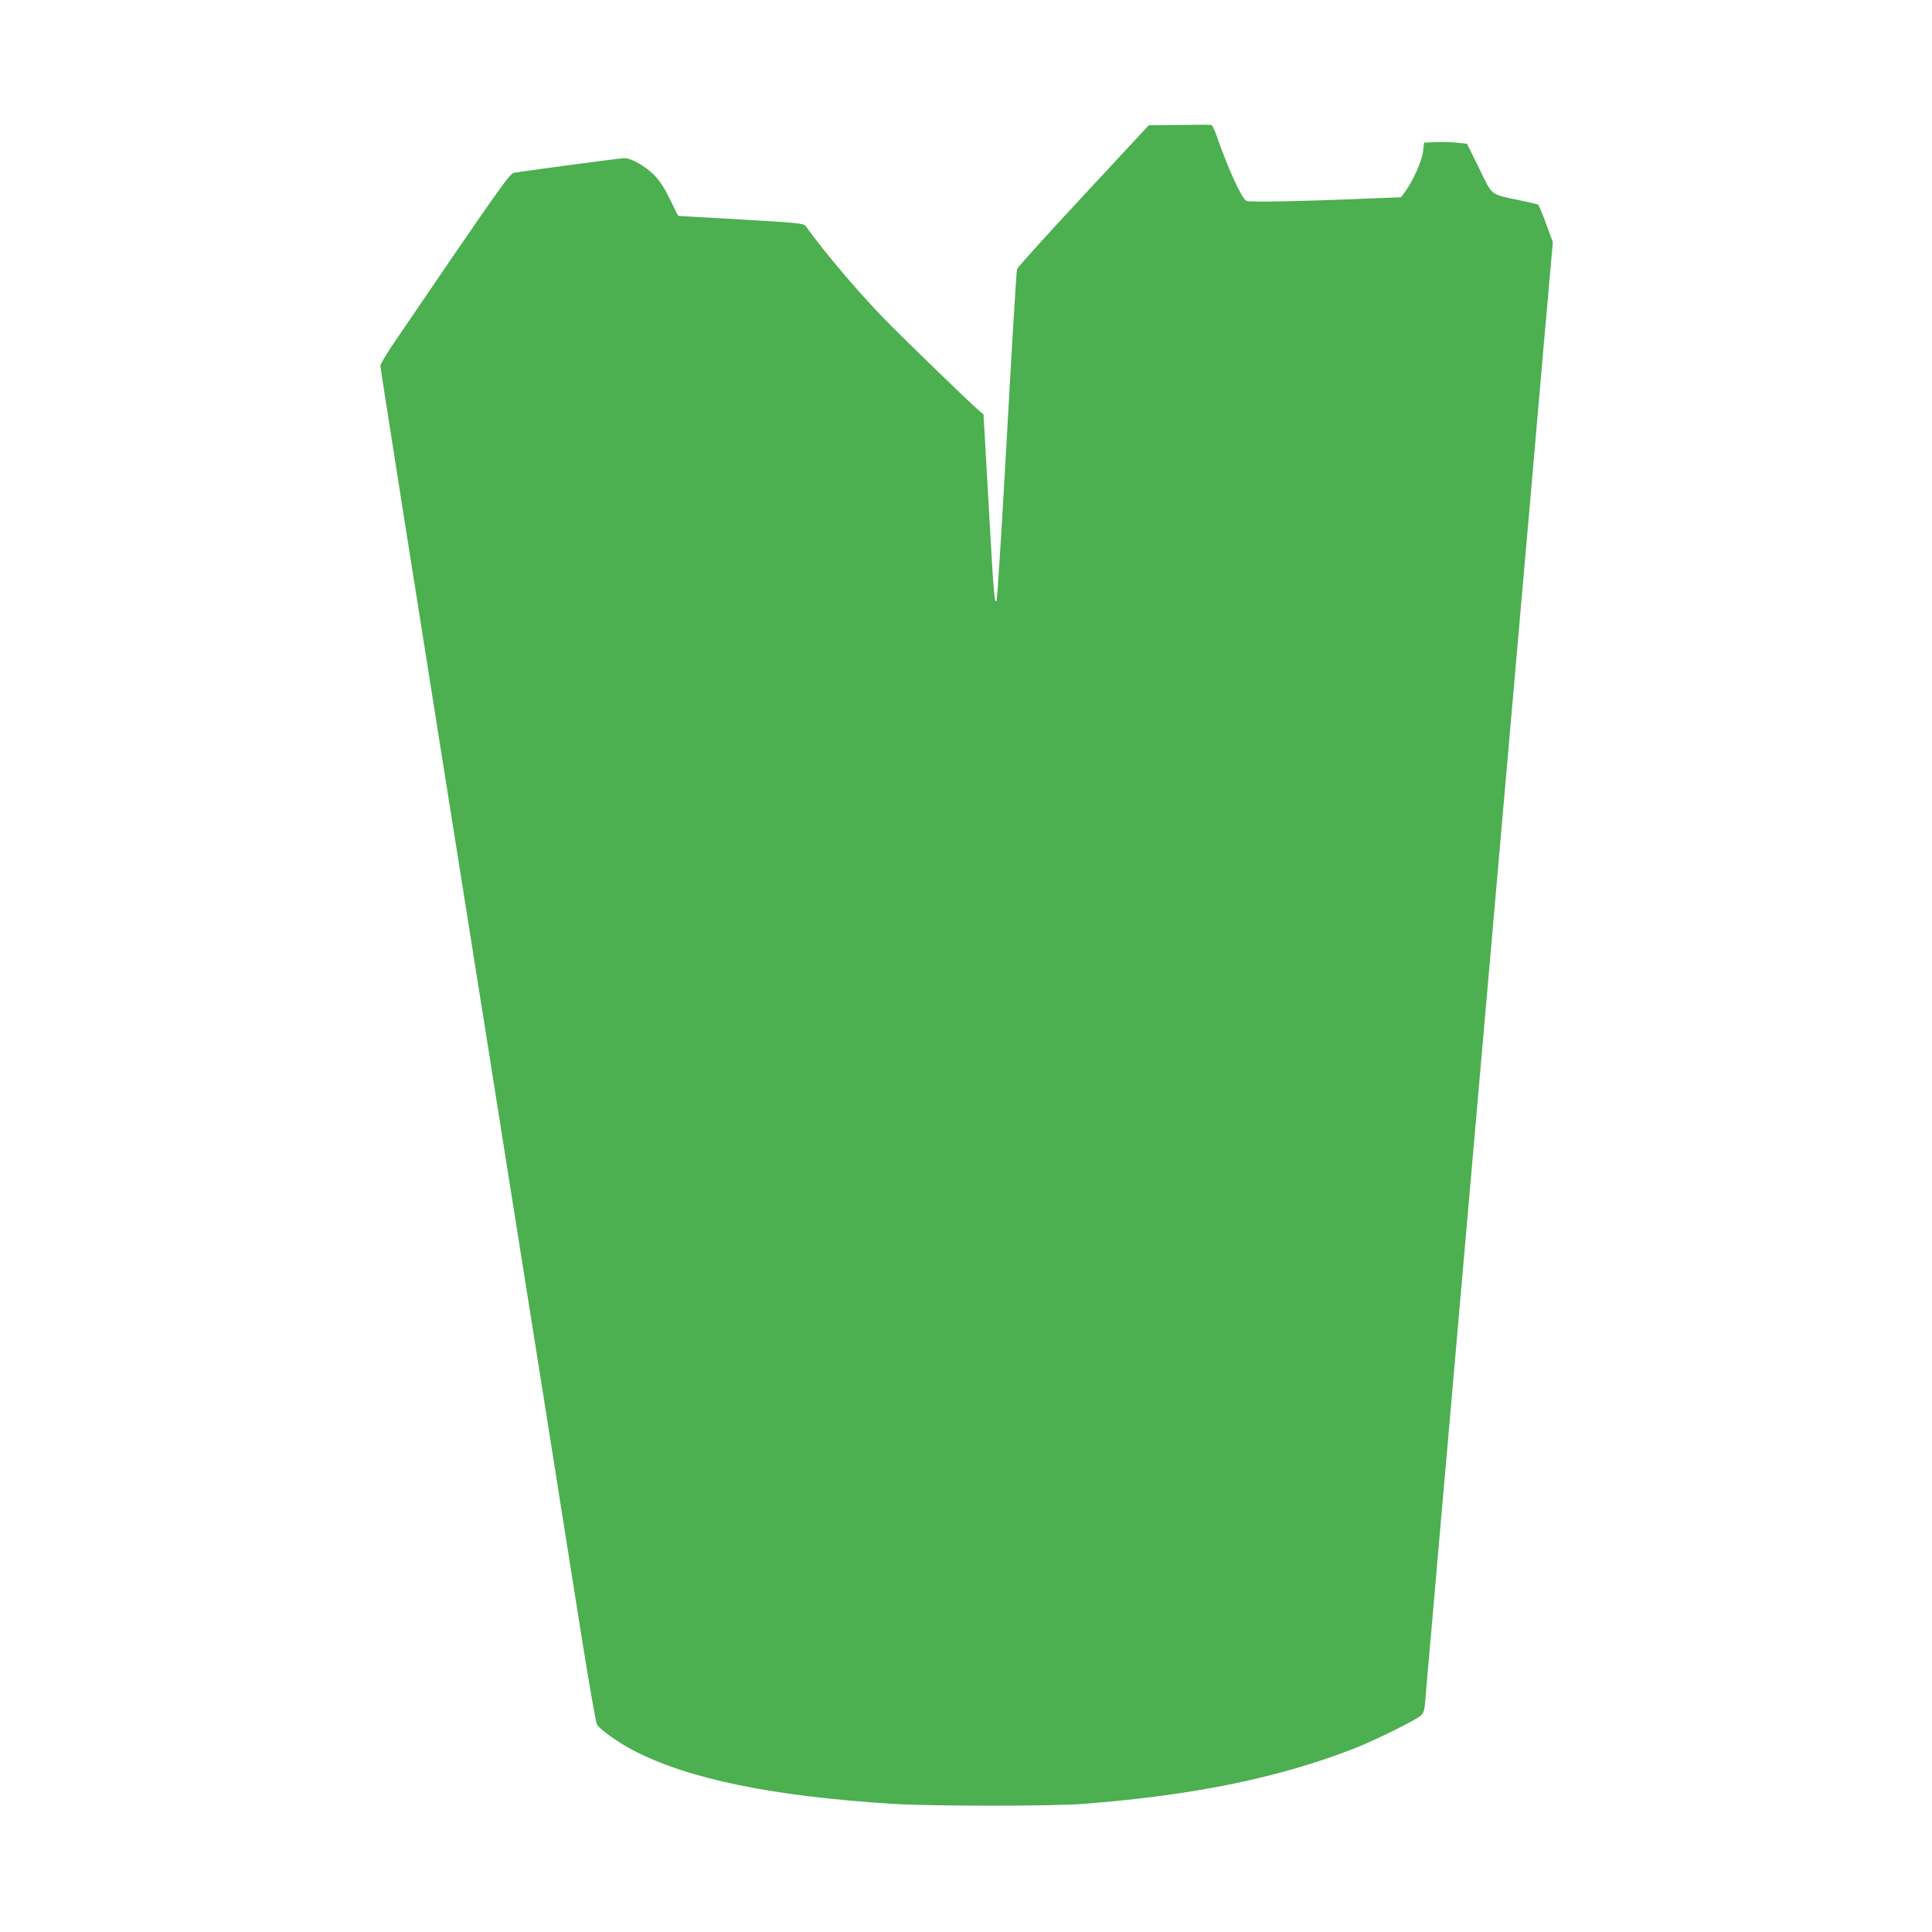 <?xml version="1.0" standalone="no"?>
<!DOCTYPE svg PUBLIC "-//W3C//DTD SVG 20010904//EN"
 "http://www.w3.org/TR/2001/REC-SVG-20010904/DTD/svg10.dtd">
<svg version="1.0" xmlns="http://www.w3.org/2000/svg"
 width="1280pt" height="1280pt" viewBox="0 0 1280 1280"
 preserveAspectRatio="xMidYMid meet">
<g transform="translate(0,1280) scale(0.1,-0.1)"
fill="#4caf50" stroke="none">
<path d="M7813 11972 l-202 -2 -433 -466 c-238 -255 -436 -475 -440 -487 -4
-12 -34 -510 -67 -1106 -33 -596 -64 -1088 -69 -1093 -14 -14 -18 32 -53 657
l-33 580 -25 20 c-50 41 -511 488 -631 611 -176 181 -391 435 -523 617 -12 17
-52 21 -428 43 -228 13 -415 23 -416 24 -1 0 -24 47 -52 105 -34 71 -66 122
-101 159 -59 63 -159 120 -206 118 -36 -1 -697 -90 -729 -97 -31 -8 -98 -103
-783 -1109 -56 -82 -102 -158 -102 -169 0 -16 184 -1184 691 -4372 55 -346
129 -812 164 -1035 35 -223 134 -846 220 -1385 85 -539 198 -1252 251 -1585
53 -333 102 -615 109 -626 21 -33 139 -117 234 -167 363 -192 926 -308 1726
-358 251 -16 1045 -16 1250 -1 739 56 1310 173 1815 371 135 54 401 185 432
214 21 19 26 36 31 103 3 43 22 260 42 482 19 221 51 583 70 805 20 221 51
580 70 797 19 217 64 733 100 1145 190 2171 271 3096 350 4000 25 286 57 651
71 810 14 160 51 589 83 955 l59 665 -45 123 c-25 67 -48 124 -53 127 -4 2
-63 16 -131 30 -188 40 -169 24 -260 211 l-80 162 -72 7 c-40 4 -103 5 -142 3
l-70 -3 -7 -59 c-8 -63 -65 -192 -116 -262 l-30 -41 -158 -6 c-524 -22 -855
-28 -869 -17 -35 29 -123 223 -195 432 -13 37 -28 68 -34 70 -6 2 -102 2 -213
0z"/>
</g>
</svg>
